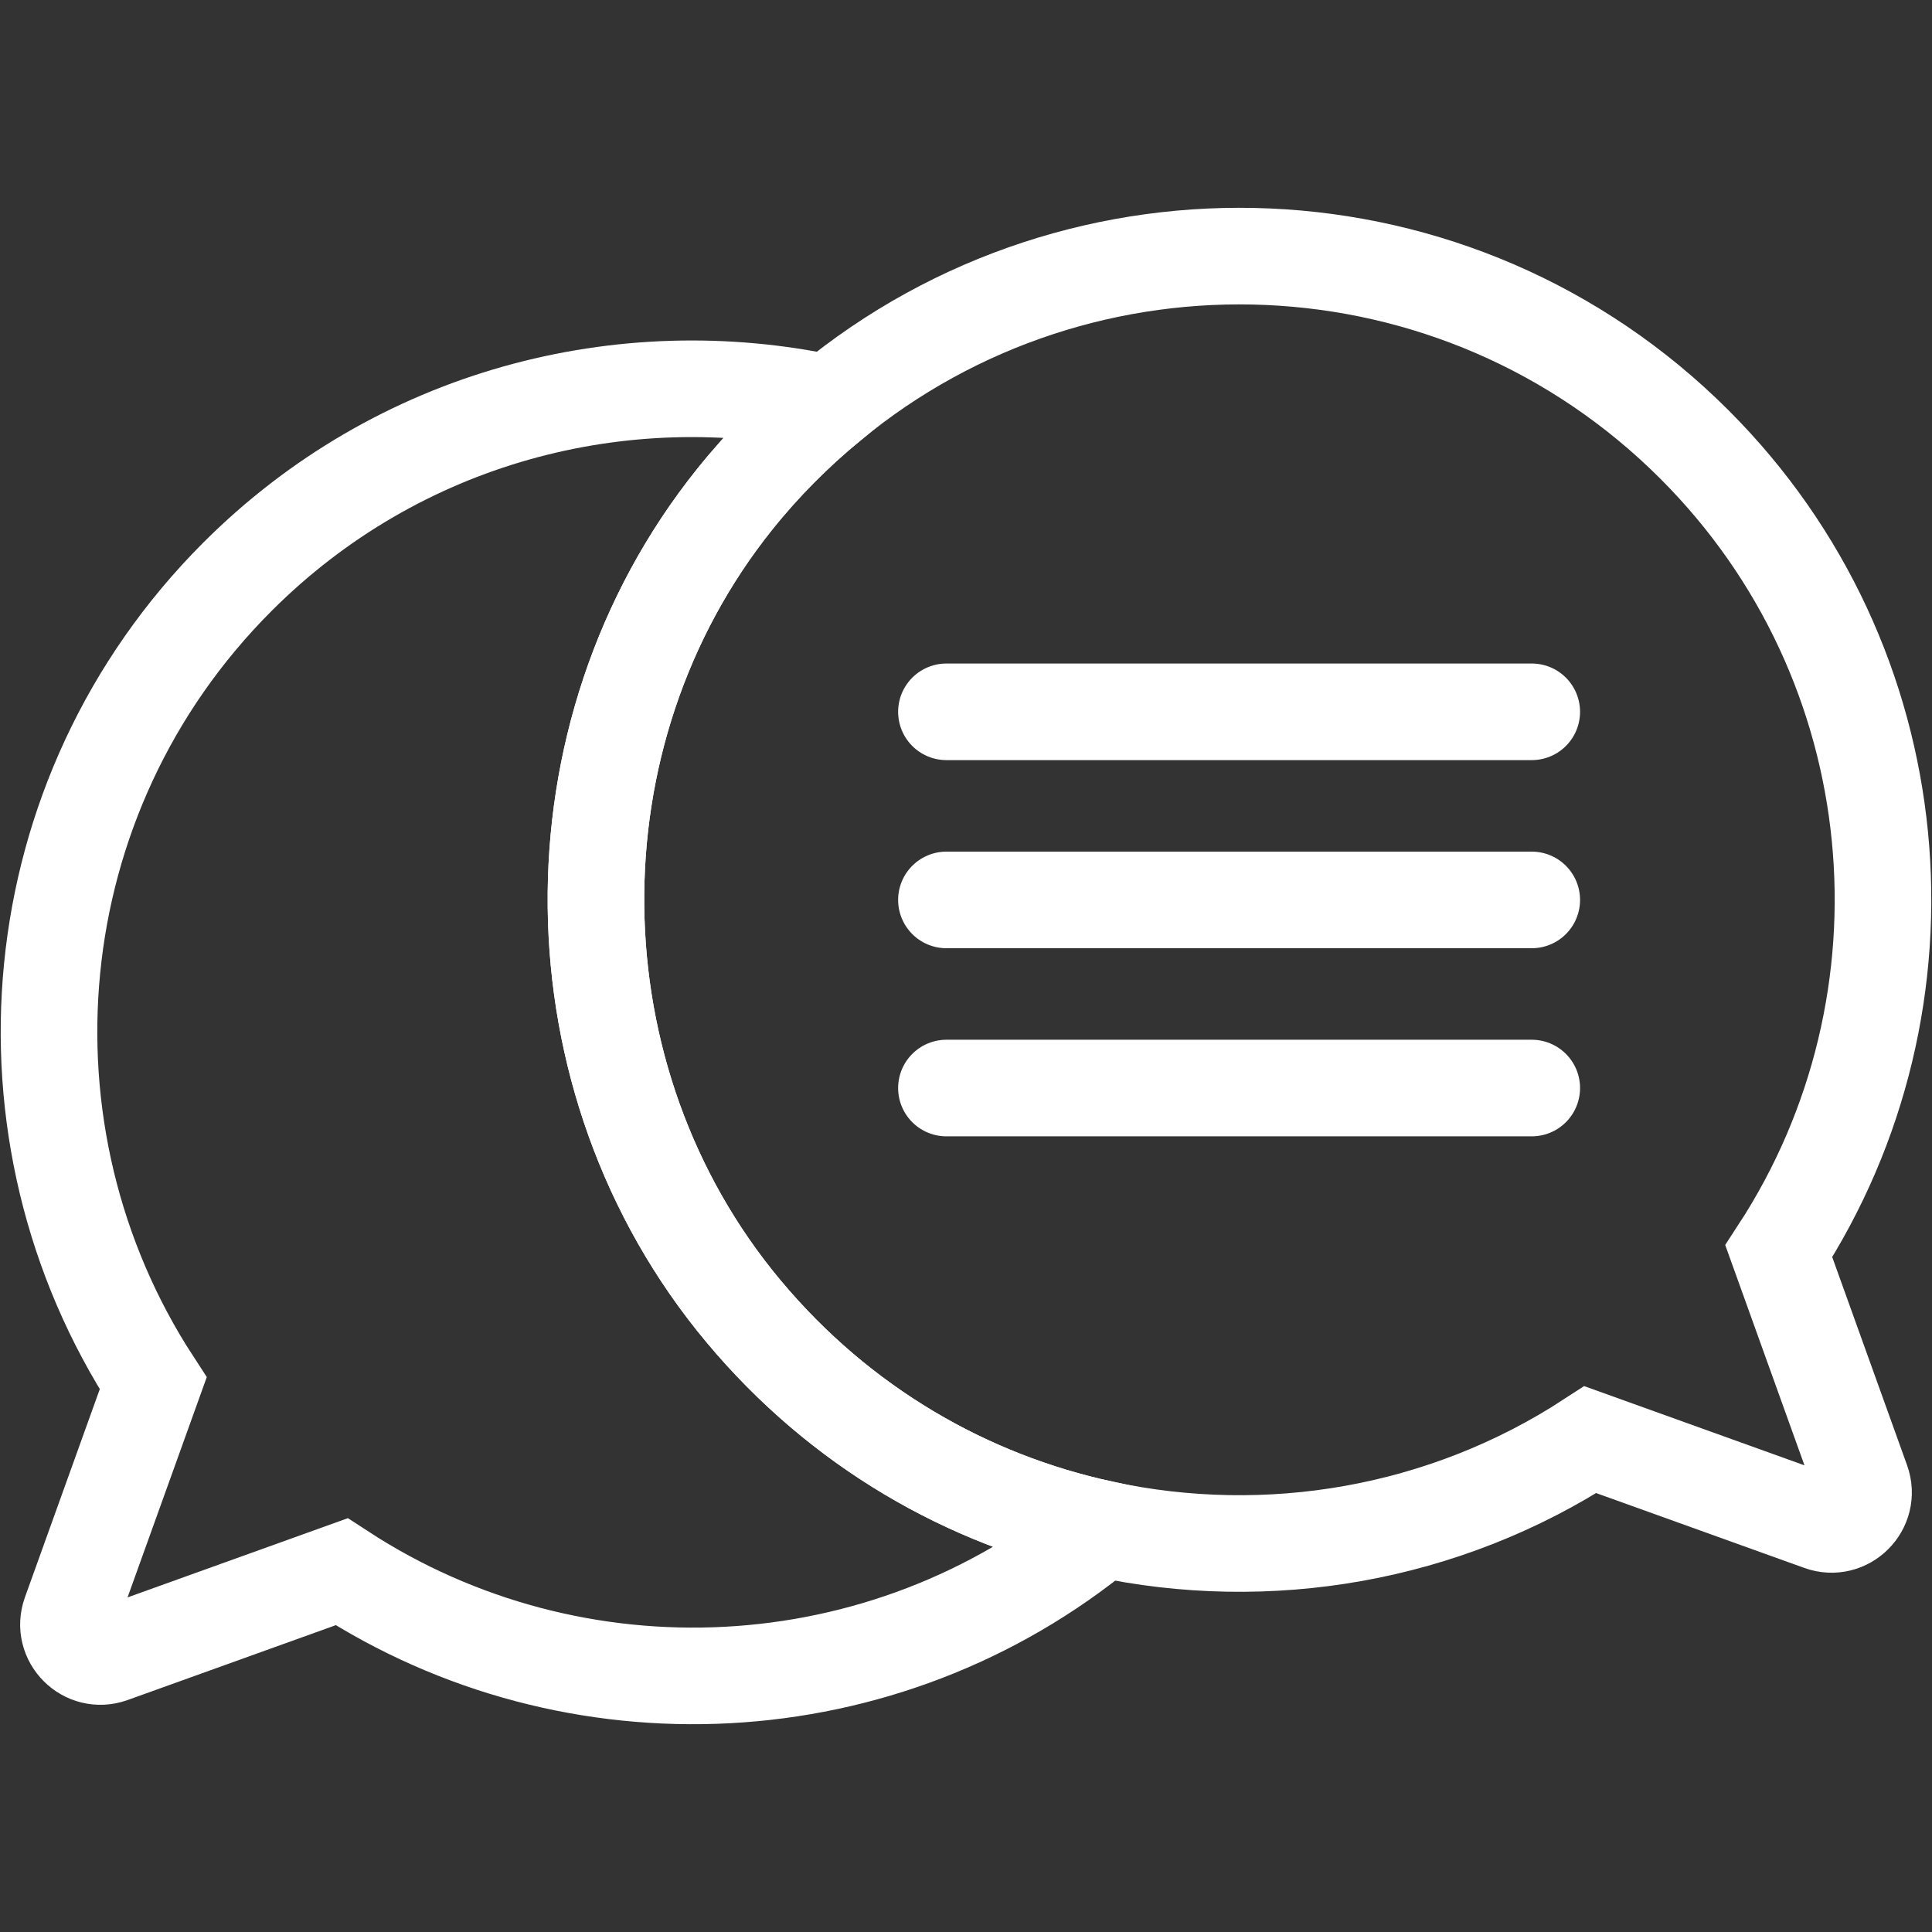 <?xml version="1.0" encoding="UTF-8"?>
<svg xmlns="http://www.w3.org/2000/svg" version="1.1" viewBox="0 0 30 30">
  <rect x="0" y="0" width="30" height="30" fill="#333333" stroke="none"/>
  <defs>
    <style>
      .cls-1 {
        stroke-linecap: round;
        stroke-linejoin: round;
      }

      .cls-1, .cls-2 {
        fill: none;
        stroke: #fff;
        stroke-width: 1.5px;
      }

      .cls-2 {
        stroke-miterlimit: 10;
      }
    </style>
  </defs>
  <!-- Generator: Adobe Illustrator 28.6.0, SVG Export Plug-In . SVG Version: 1.2.0 Build 709)  -->
  <g>
    <g id="Layer_1">
      <g>
        <g>
          <path class="cls-2" d="M17.12,23.741c2.565.553,5.304.095,7.575-1.386l3.576,1.286c.395.142.778-.24.636-.636l-1.286-3.576c2.529-3.877,2.094-9.123-1.309-12.526-3.678-3.678-9.504-3.887-13.433-.638"/>
          <path class="cls-2" d="M11.544,20.36c-2.999-3.592-3.061-8.955-.136-12.607.449-.56.944-1.053,1.471-1.488-3.211-.694-6.695.194-9.191,2.69C.285,12.358-.15,17.603,2.379,21.48l-1.286,3.576c-.142.395.24.778.636.636l3.576-1.286c3.617,2.359,8.424,2.138,11.816-.665-2.092-.451-4.068-1.574-5.576-3.38Z"/>
          <path class="cls-2" d="M12.879,6.265c-.527.435-1.022.928-1.471,1.488-2.925,3.653-2.864,9.015.136,12.607,1.508,1.806,3.484,2.929,5.576,3.38"/>
        </g>
        <g>
          <line class="cls-1" x1="14.696" y1="11.053" x2="23.785" y2="11.053"/>
          <line class="cls-1" x1="14.696" y1="13.974" x2="23.785" y2="13.974"/>
          <line class="cls-1" x1="14.696" y1="16.895" x2="23.785" y2="16.895"/>
        </g>
      </g>
    </g>
  </g>
</svg>
